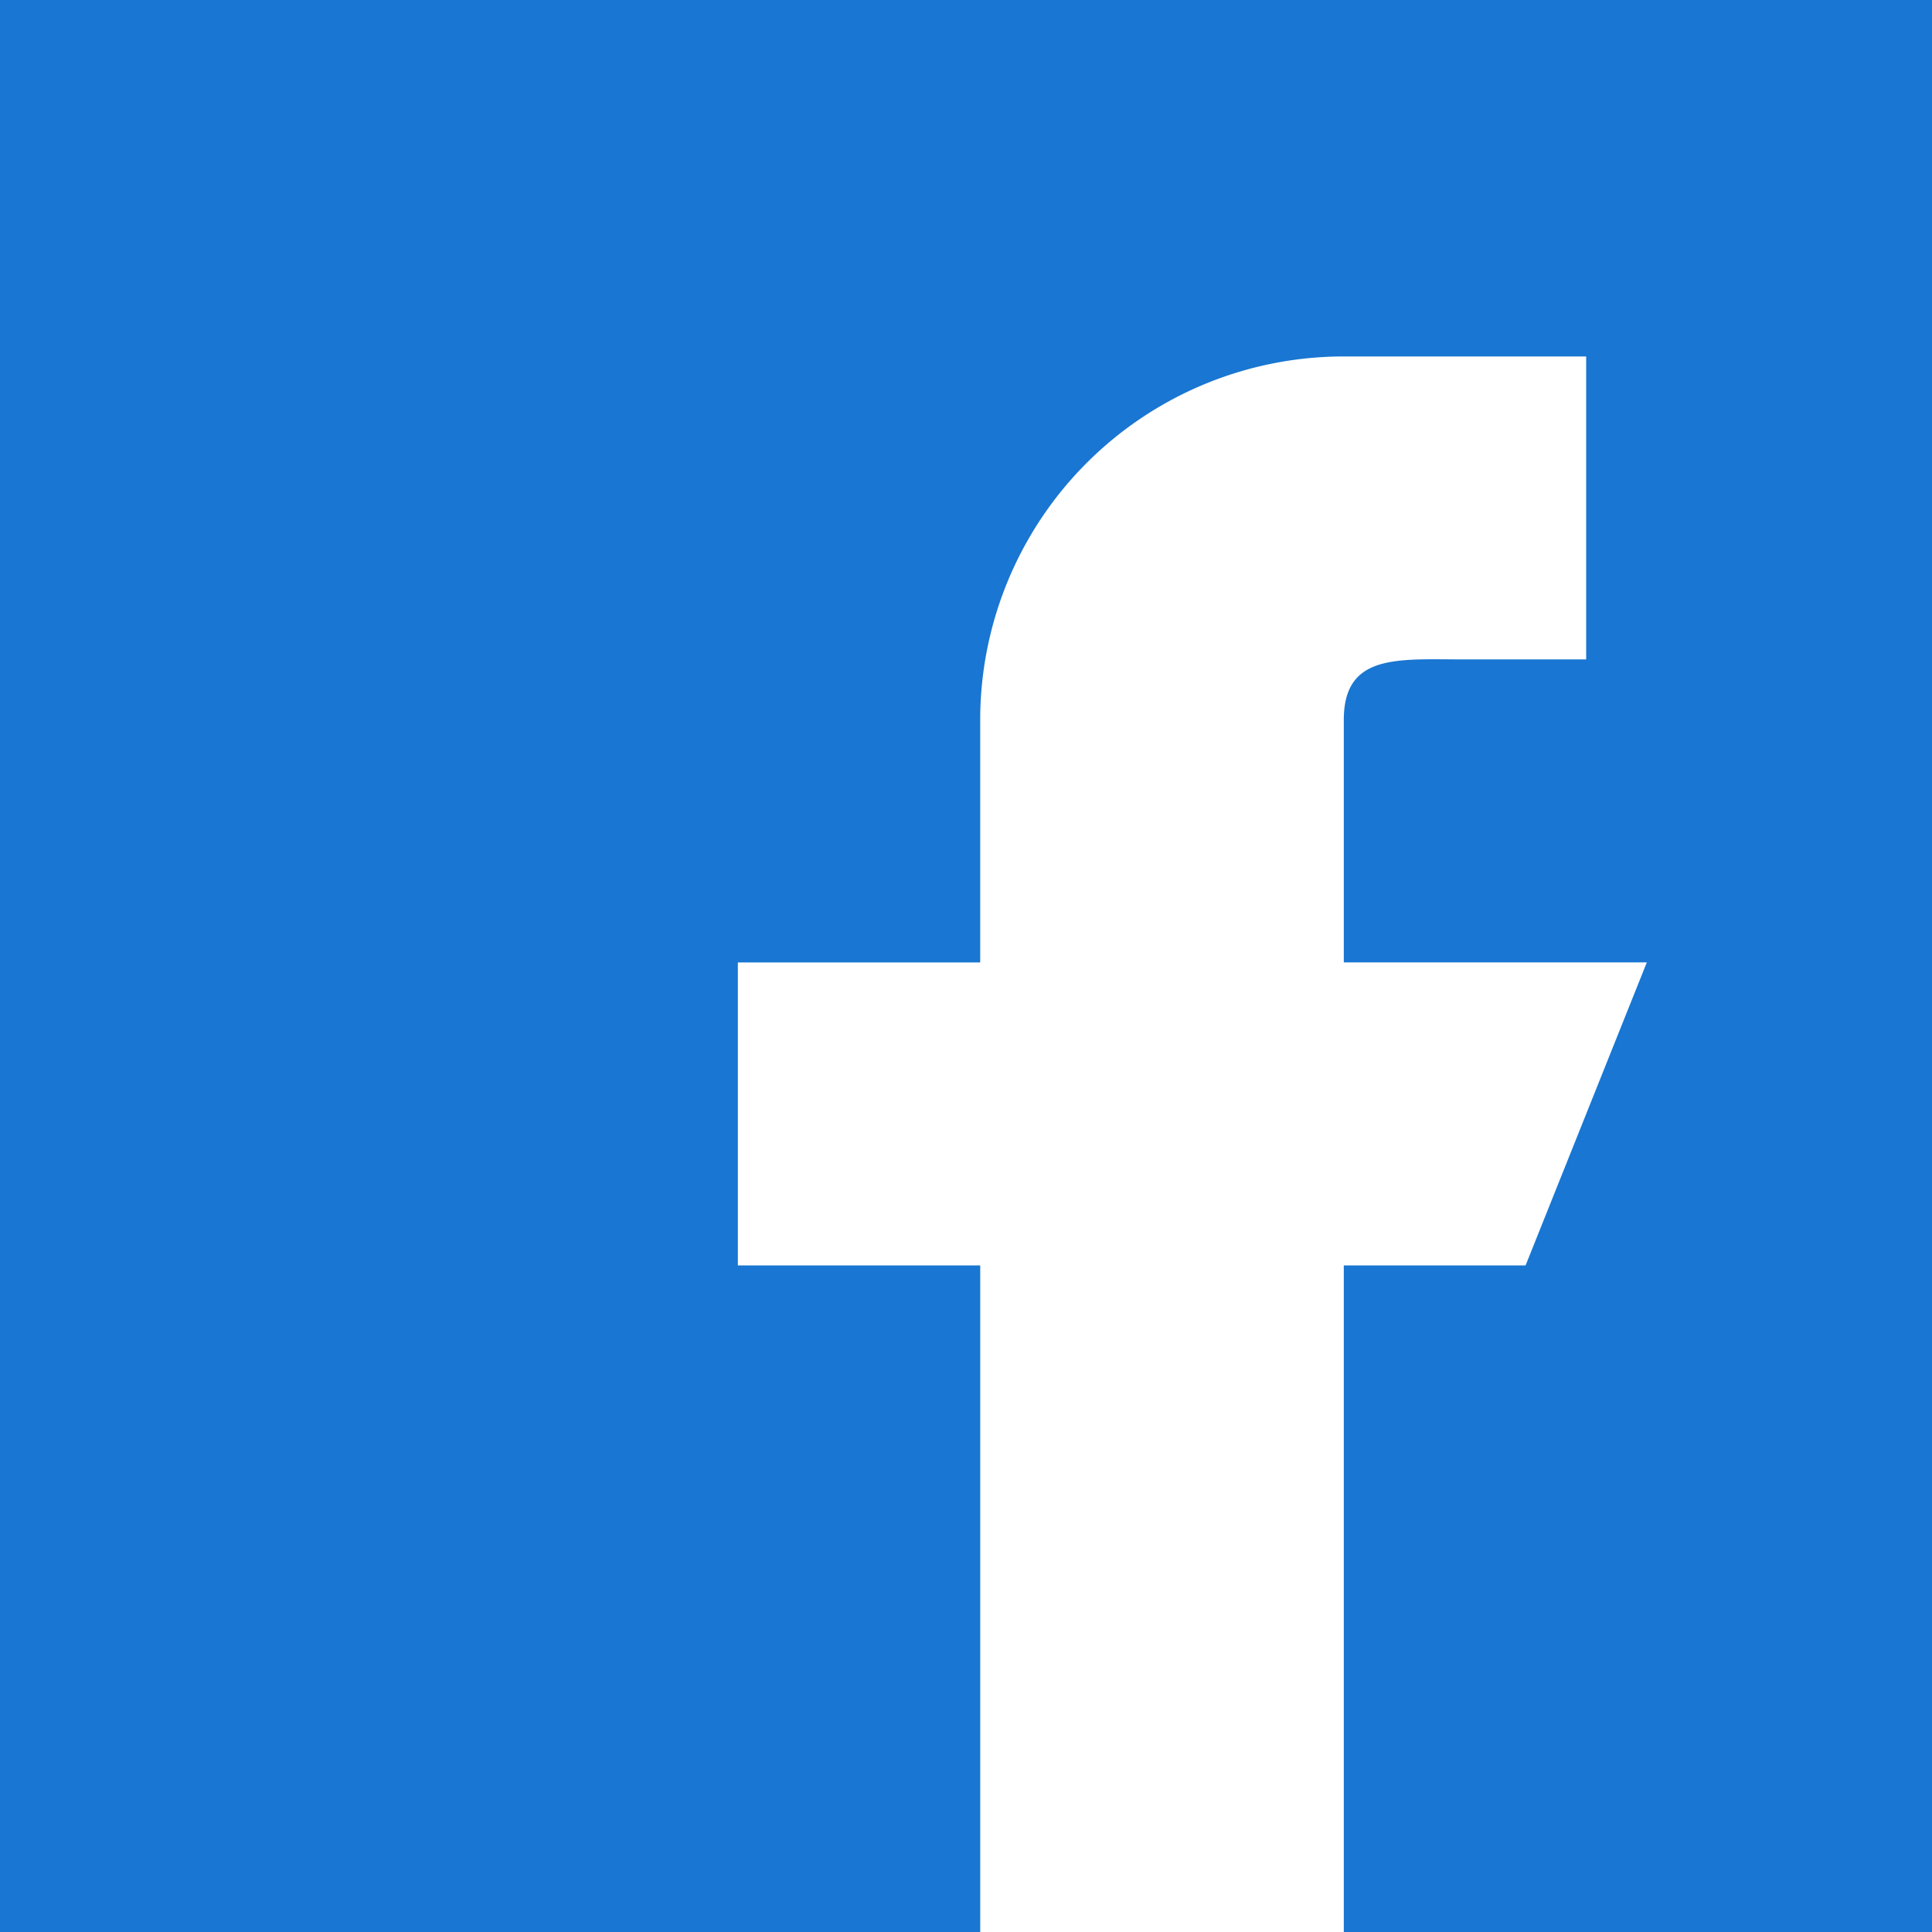 <svg height="66" viewBox="0 0 66 66" width="66" xmlns="http://www.w3.org/2000/svg"><path d="m0 0h66v66h-66z" fill="#1976d2"/><path d="m223.052 116.7h-10.352v-8.28c0-2.285 1.855-2.07 4.14-2.07h4.14v-10.35h-8.28a12.42 12.42 0 0 0 -12.421 12.421v8.28h-8.279v10.351h8.28v22.771h12.42v-22.771h6.21z" fill="#fff" transform="translate(-166.794 -83.823)"/></svg>